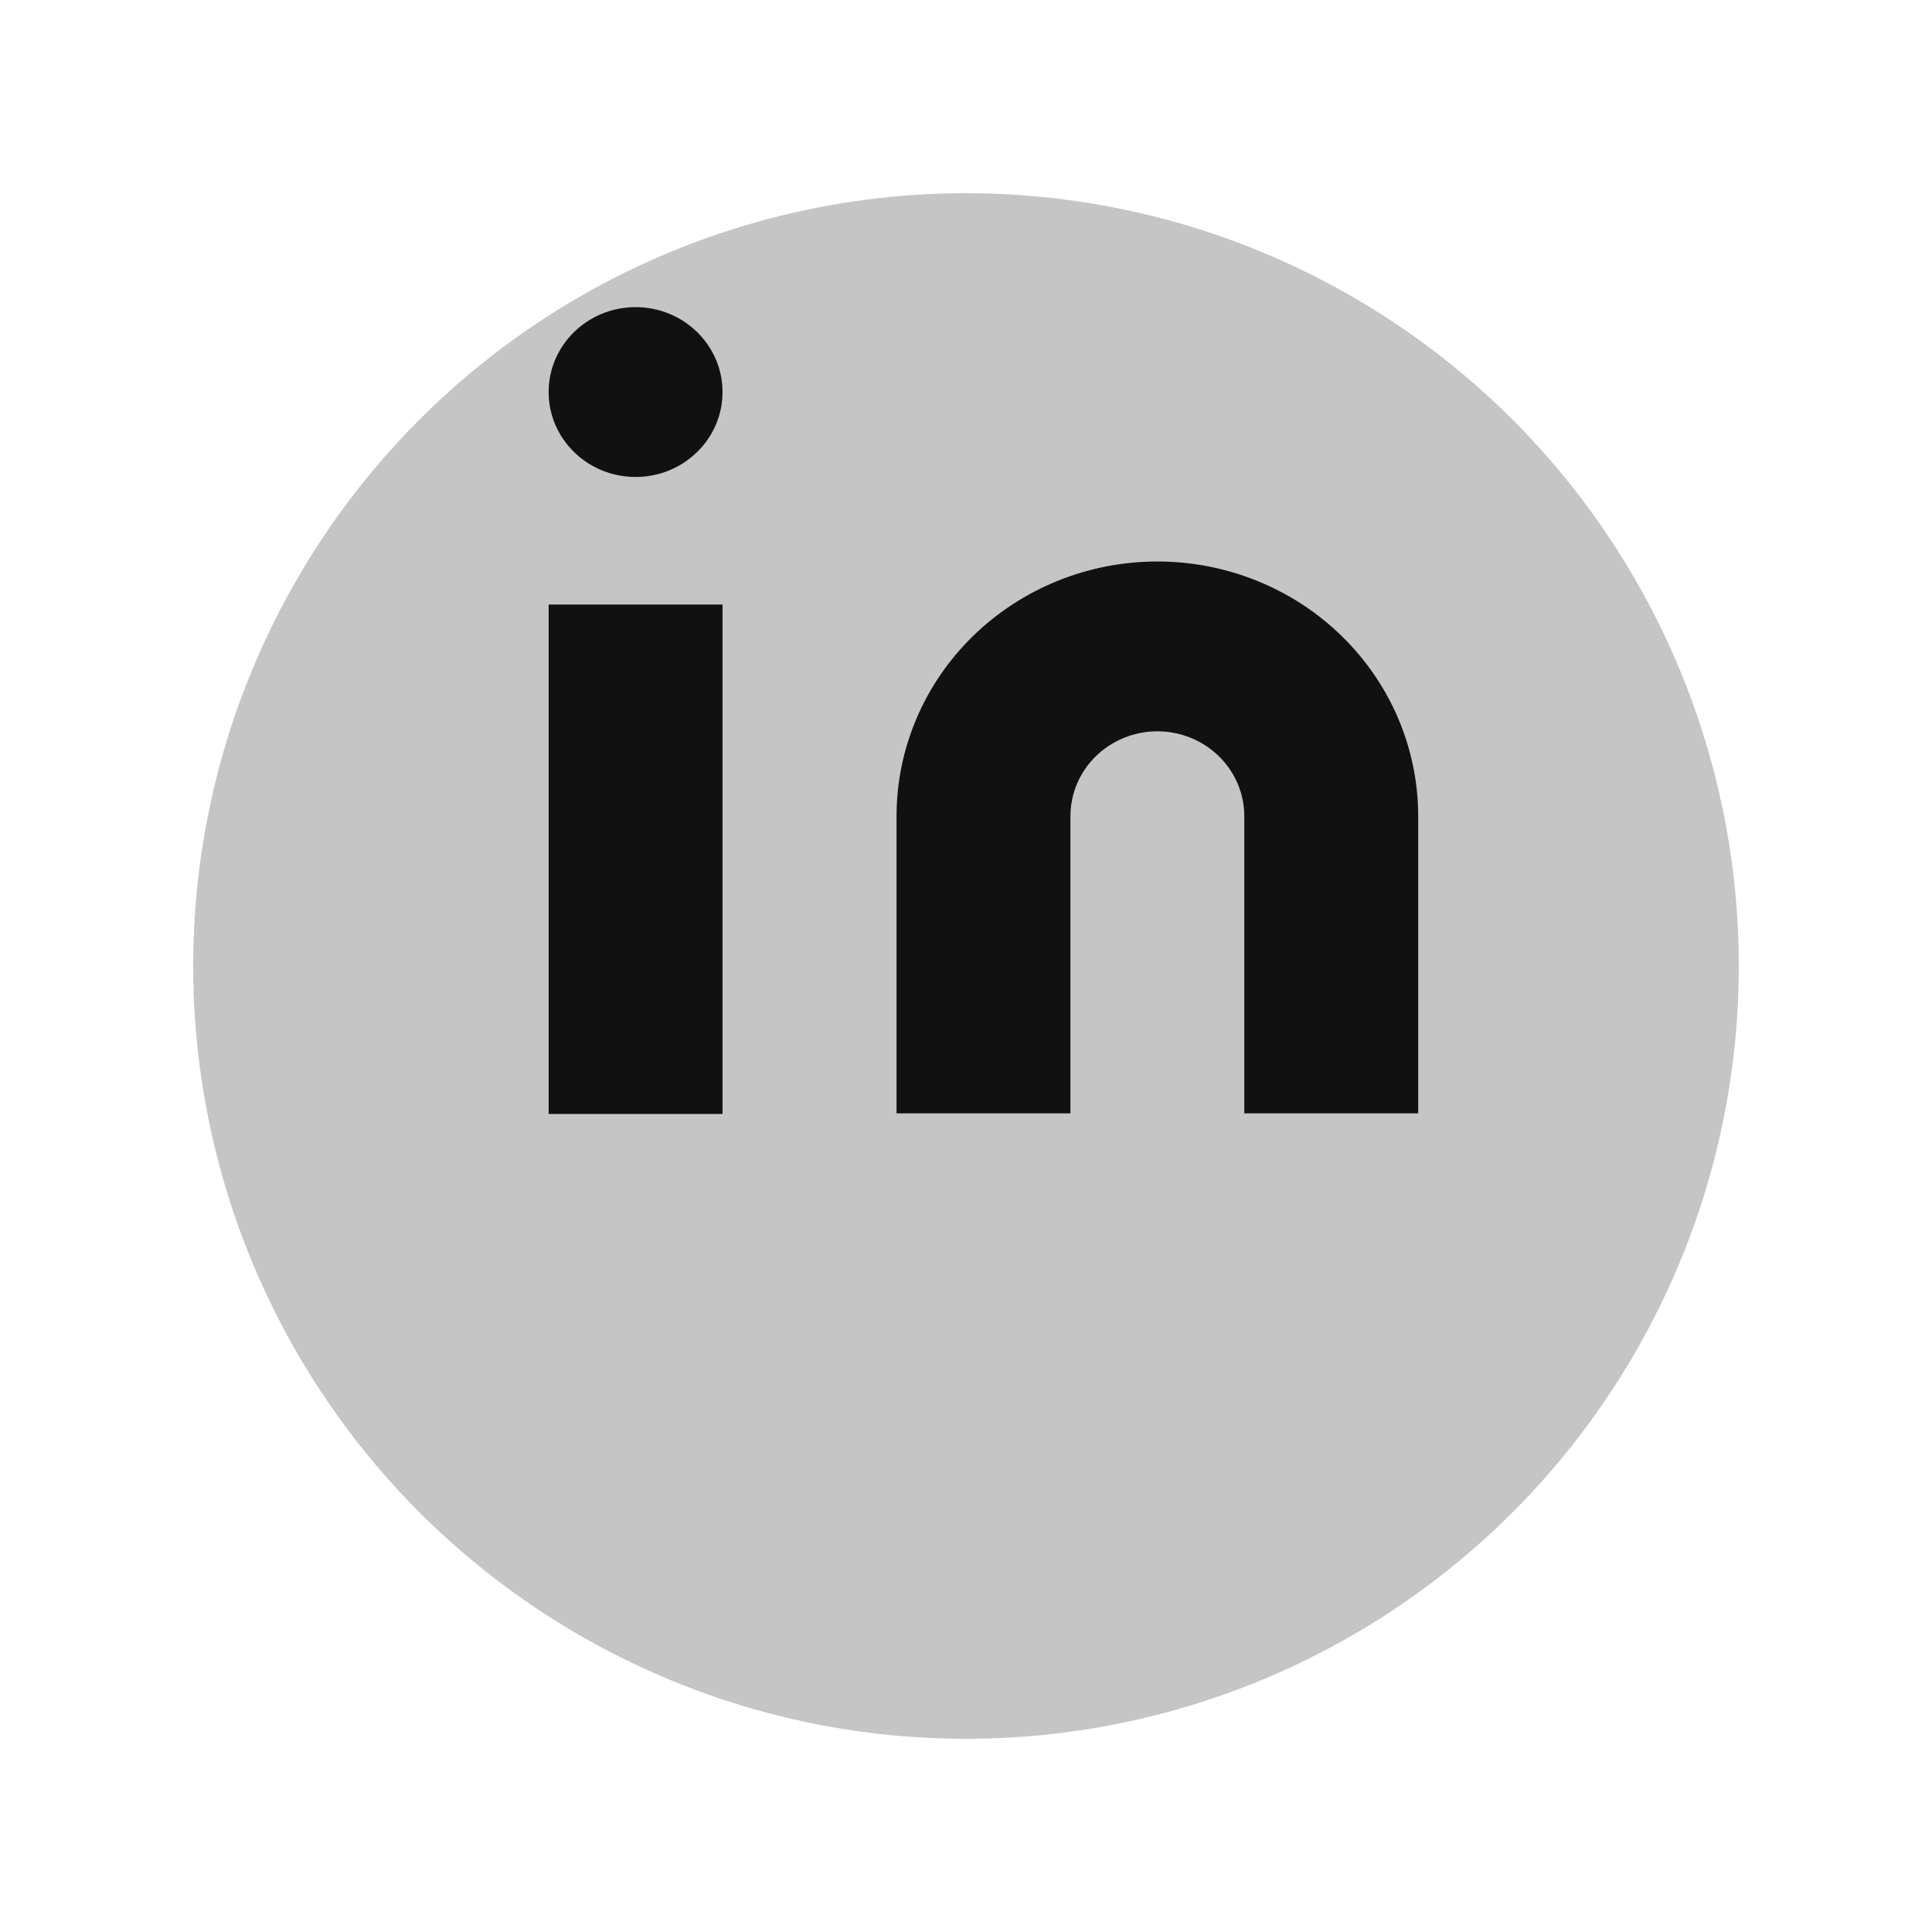 <svg width="40" height="40" viewBox="0 0 40 40" fill="none" xmlns="http://www.w3.org/2000/svg">
<g filter="url(#filter0_d_5779_5583)">
<circle cx="20" cy="16" r="16" fill="#C5C5C5"/>
</g>
<path d="M23.962 11.625C25.394 11.625 26.768 12.181 27.78 13.17C28.793 14.159 29.362 15.5 29.362 16.898V23.051H25.762V16.898C25.762 16.432 25.572 15.985 25.235 15.656C24.897 15.326 24.439 15.141 23.962 15.141C23.485 15.141 23.027 15.326 22.689 15.656C22.352 15.985 22.162 16.432 22.162 16.898V23.051H18.562V16.898C18.562 15.5 19.131 14.159 20.144 13.17C21.157 12.181 22.53 11.625 23.962 11.625Z" fill="#111111"/>
<path d="M14.959 12.516H11.359V23.063H14.959V12.516Z" fill="#111111"/>
<path d="M13.159 9.875C14.153 9.875 14.959 9.088 14.959 8.117C14.959 7.146 14.153 6.359 13.159 6.359C12.165 6.359 11.359 7.146 11.359 8.117C11.359 9.088 12.165 9.875 13.159 9.875Z" fill="#111111"/>
<defs>
<filter id="filter0_d_5779_5583" x="0" y="0" width="40" height="40" filterUnits="userSpaceOnUse" color-interpolation-filters="sRGB">
<feFlood flood-opacity="0" result="BackgroundImageFix"/>
<feColorMatrix in="SourceAlpha" type="matrix" values="0 0 0 0 0 0 0 0 0 0 0 0 0 0 0 0 0 0 127 0" result="hardAlpha"/>
<feOffset dy="4"/>
<feGaussianBlur stdDeviation="2"/>
<feComposite in2="hardAlpha" operator="out"/>
<feColorMatrix type="matrix" values="0 0 0 0 0 0 0 0 0 0 0 0 0 0 0 0 0 0 0.15 0"/>
<feBlend mode="normal" in2="BackgroundImageFix" result="effect1_dropShadow_5779_5583"/>
<feBlend mode="normal" in="SourceGraphic" in2="effect1_dropShadow_5779_5583" result="shape"/>
</filter>
</defs>
</svg>
